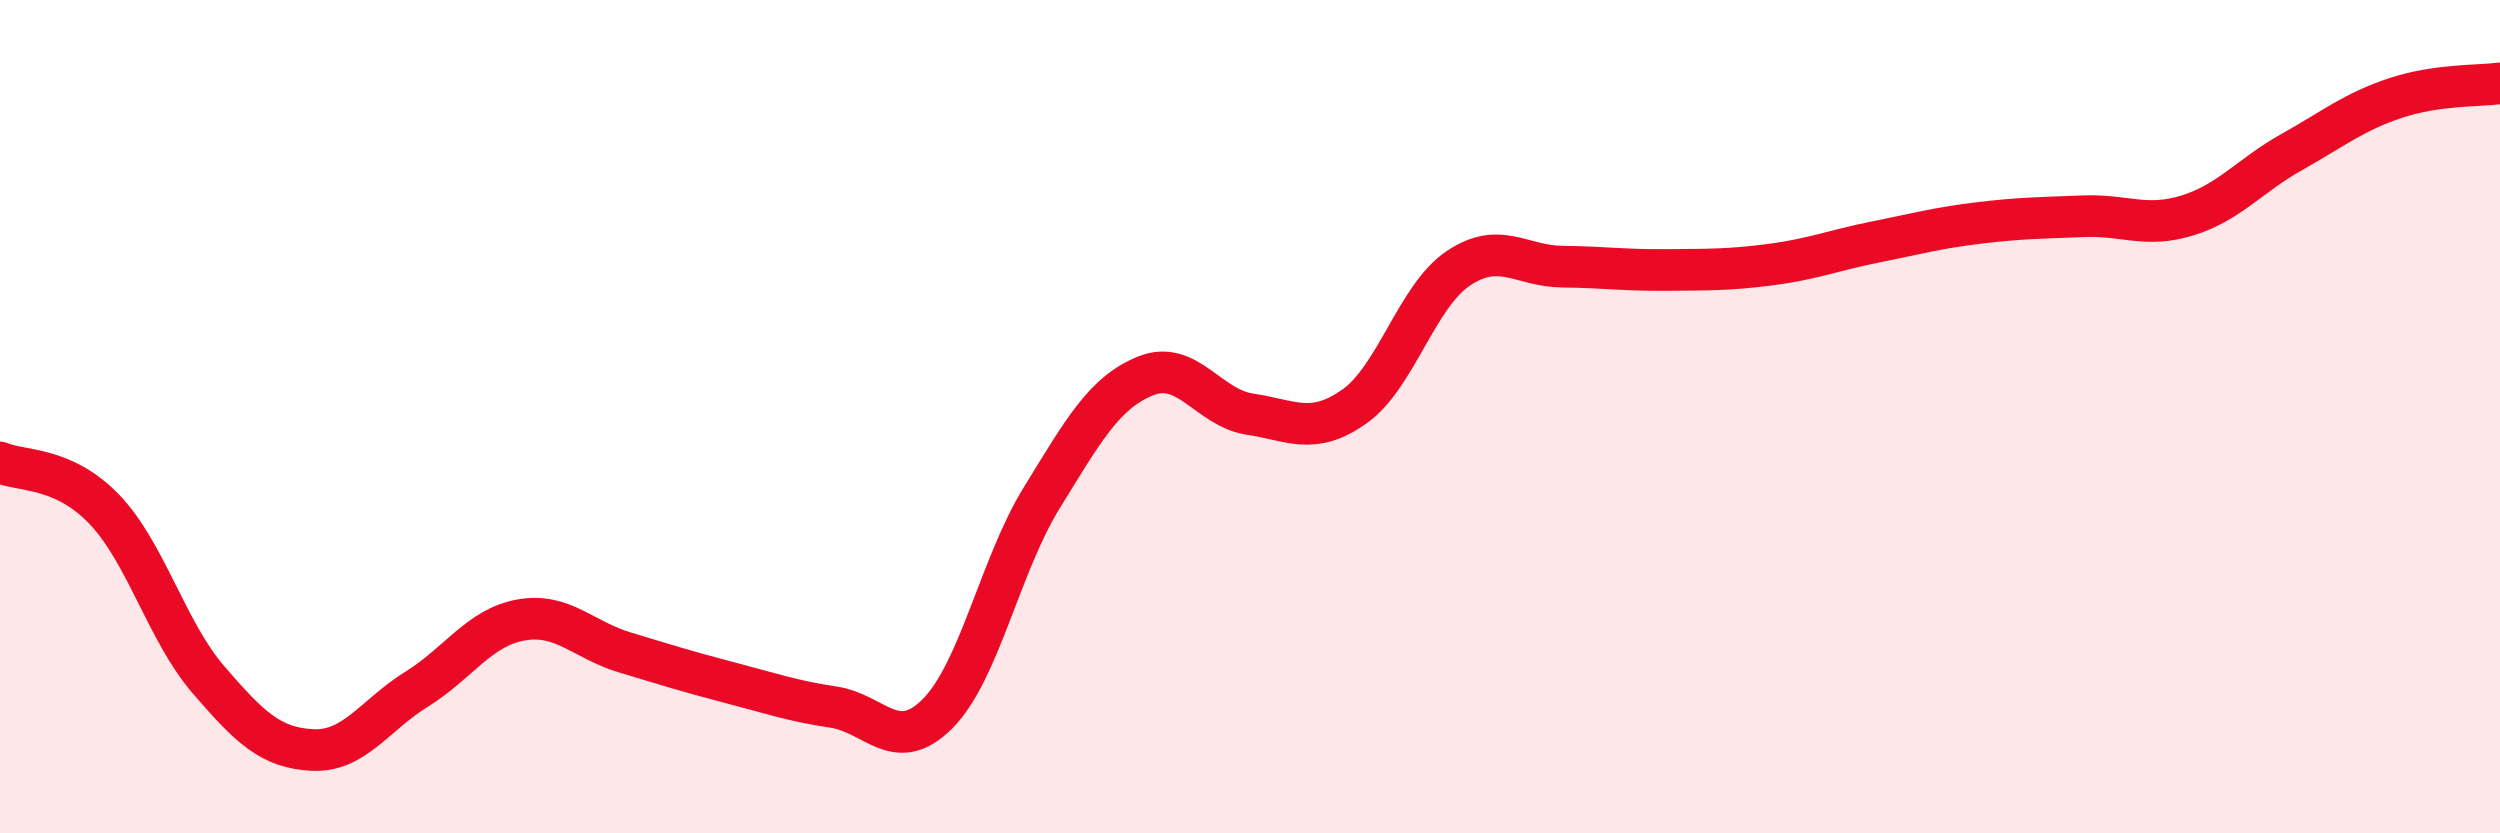 
    <svg width="60" height="20" viewBox="0 0 60 20" xmlns="http://www.w3.org/2000/svg">
      <path
        d="M 0,11.1 C 0.5,11.32 1.5,11.18 2.5,12.22 C 3.5,13.26 4,15.15 5,16.31 C 6,17.47 6.5,17.95 7.5,18 C 8.5,18.05 9,17.16 10,16.54 C 11,15.92 11.5,15.06 12.5,14.88 C 13.5,14.7 14,15.36 15,15.66 C 16,15.96 16.5,16.12 17.5,16.38 C 18.5,16.64 19,16.82 20,16.97 C 21,17.12 21.5,18.13 22.5,17.13 C 23.5,16.13 24,13.57 25,11.95 C 26,10.33 26.5,9.42 27.5,9.02 C 28.5,8.62 29,9.79 30,9.94 C 31,10.09 31.5,10.46 32.5,9.76 C 33.5,9.06 34,7.11 35,6.44 C 36,5.77 36.5,6.39 37.5,6.4 C 38.5,6.41 39,6.49 40,6.48 C 41,6.47 41.5,6.48 42.5,6.35 C 43.5,6.22 44,6.01 45,5.81 C 46,5.61 46.5,5.47 47.5,5.35 C 48.5,5.23 49,5.23 50,5.19 C 51,5.15 51.5,5.48 52.5,5.17 C 53.5,4.86 54,4.21 55,3.65 C 56,3.09 56.5,2.68 57.5,2.35 C 58.5,2.02 59.5,2.07 60,2L60 20L0 20Z"
        fill="#EB0A25"
        opacity="0.1"
        stroke-linecap="round"
        stroke-linejoin="round"
      />
      <path
        d="M 0,11.1 C 0.5,11.32 1.5,11.18 2.5,12.22 C 3.5,13.26 4,15.15 5,16.31 C 6,17.47 6.5,17.95 7.5,18 C 8.5,18.05 9,17.16 10,16.54 C 11,15.92 11.5,15.06 12.5,14.88 C 13.5,14.7 14,15.36 15,15.66 C 16,15.96 16.5,16.12 17.5,16.38 C 18.5,16.64 19,16.82 20,16.97 C 21,17.12 21.5,18.13 22.5,17.13 C 23.5,16.13 24,13.57 25,11.95 C 26,10.33 26.5,9.42 27.5,9.02 C 28.5,8.62 29,9.79 30,9.94 C 31,10.09 31.5,10.46 32.5,9.76 C 33.5,9.06 34,7.11 35,6.44 C 36,5.77 36.5,6.39 37.5,6.4 C 38.5,6.41 39,6.49 40,6.48 C 41,6.47 41.5,6.48 42.5,6.35 C 43.5,6.22 44,6.01 45,5.81 C 46,5.61 46.5,5.47 47.5,5.35 C 48.5,5.23 49,5.23 50,5.19 C 51,5.15 51.5,5.48 52.5,5.17 C 53.5,4.86 54,4.21 55,3.65 C 56,3.09 56.5,2.68 57.5,2.35 C 58.5,2.02 59.5,2.07 60,2"
        stroke="#EB0A25"
        stroke-width="1"
        fill="none"
        stroke-linecap="round"
        stroke-linejoin="round"
      />
    </svg>
  